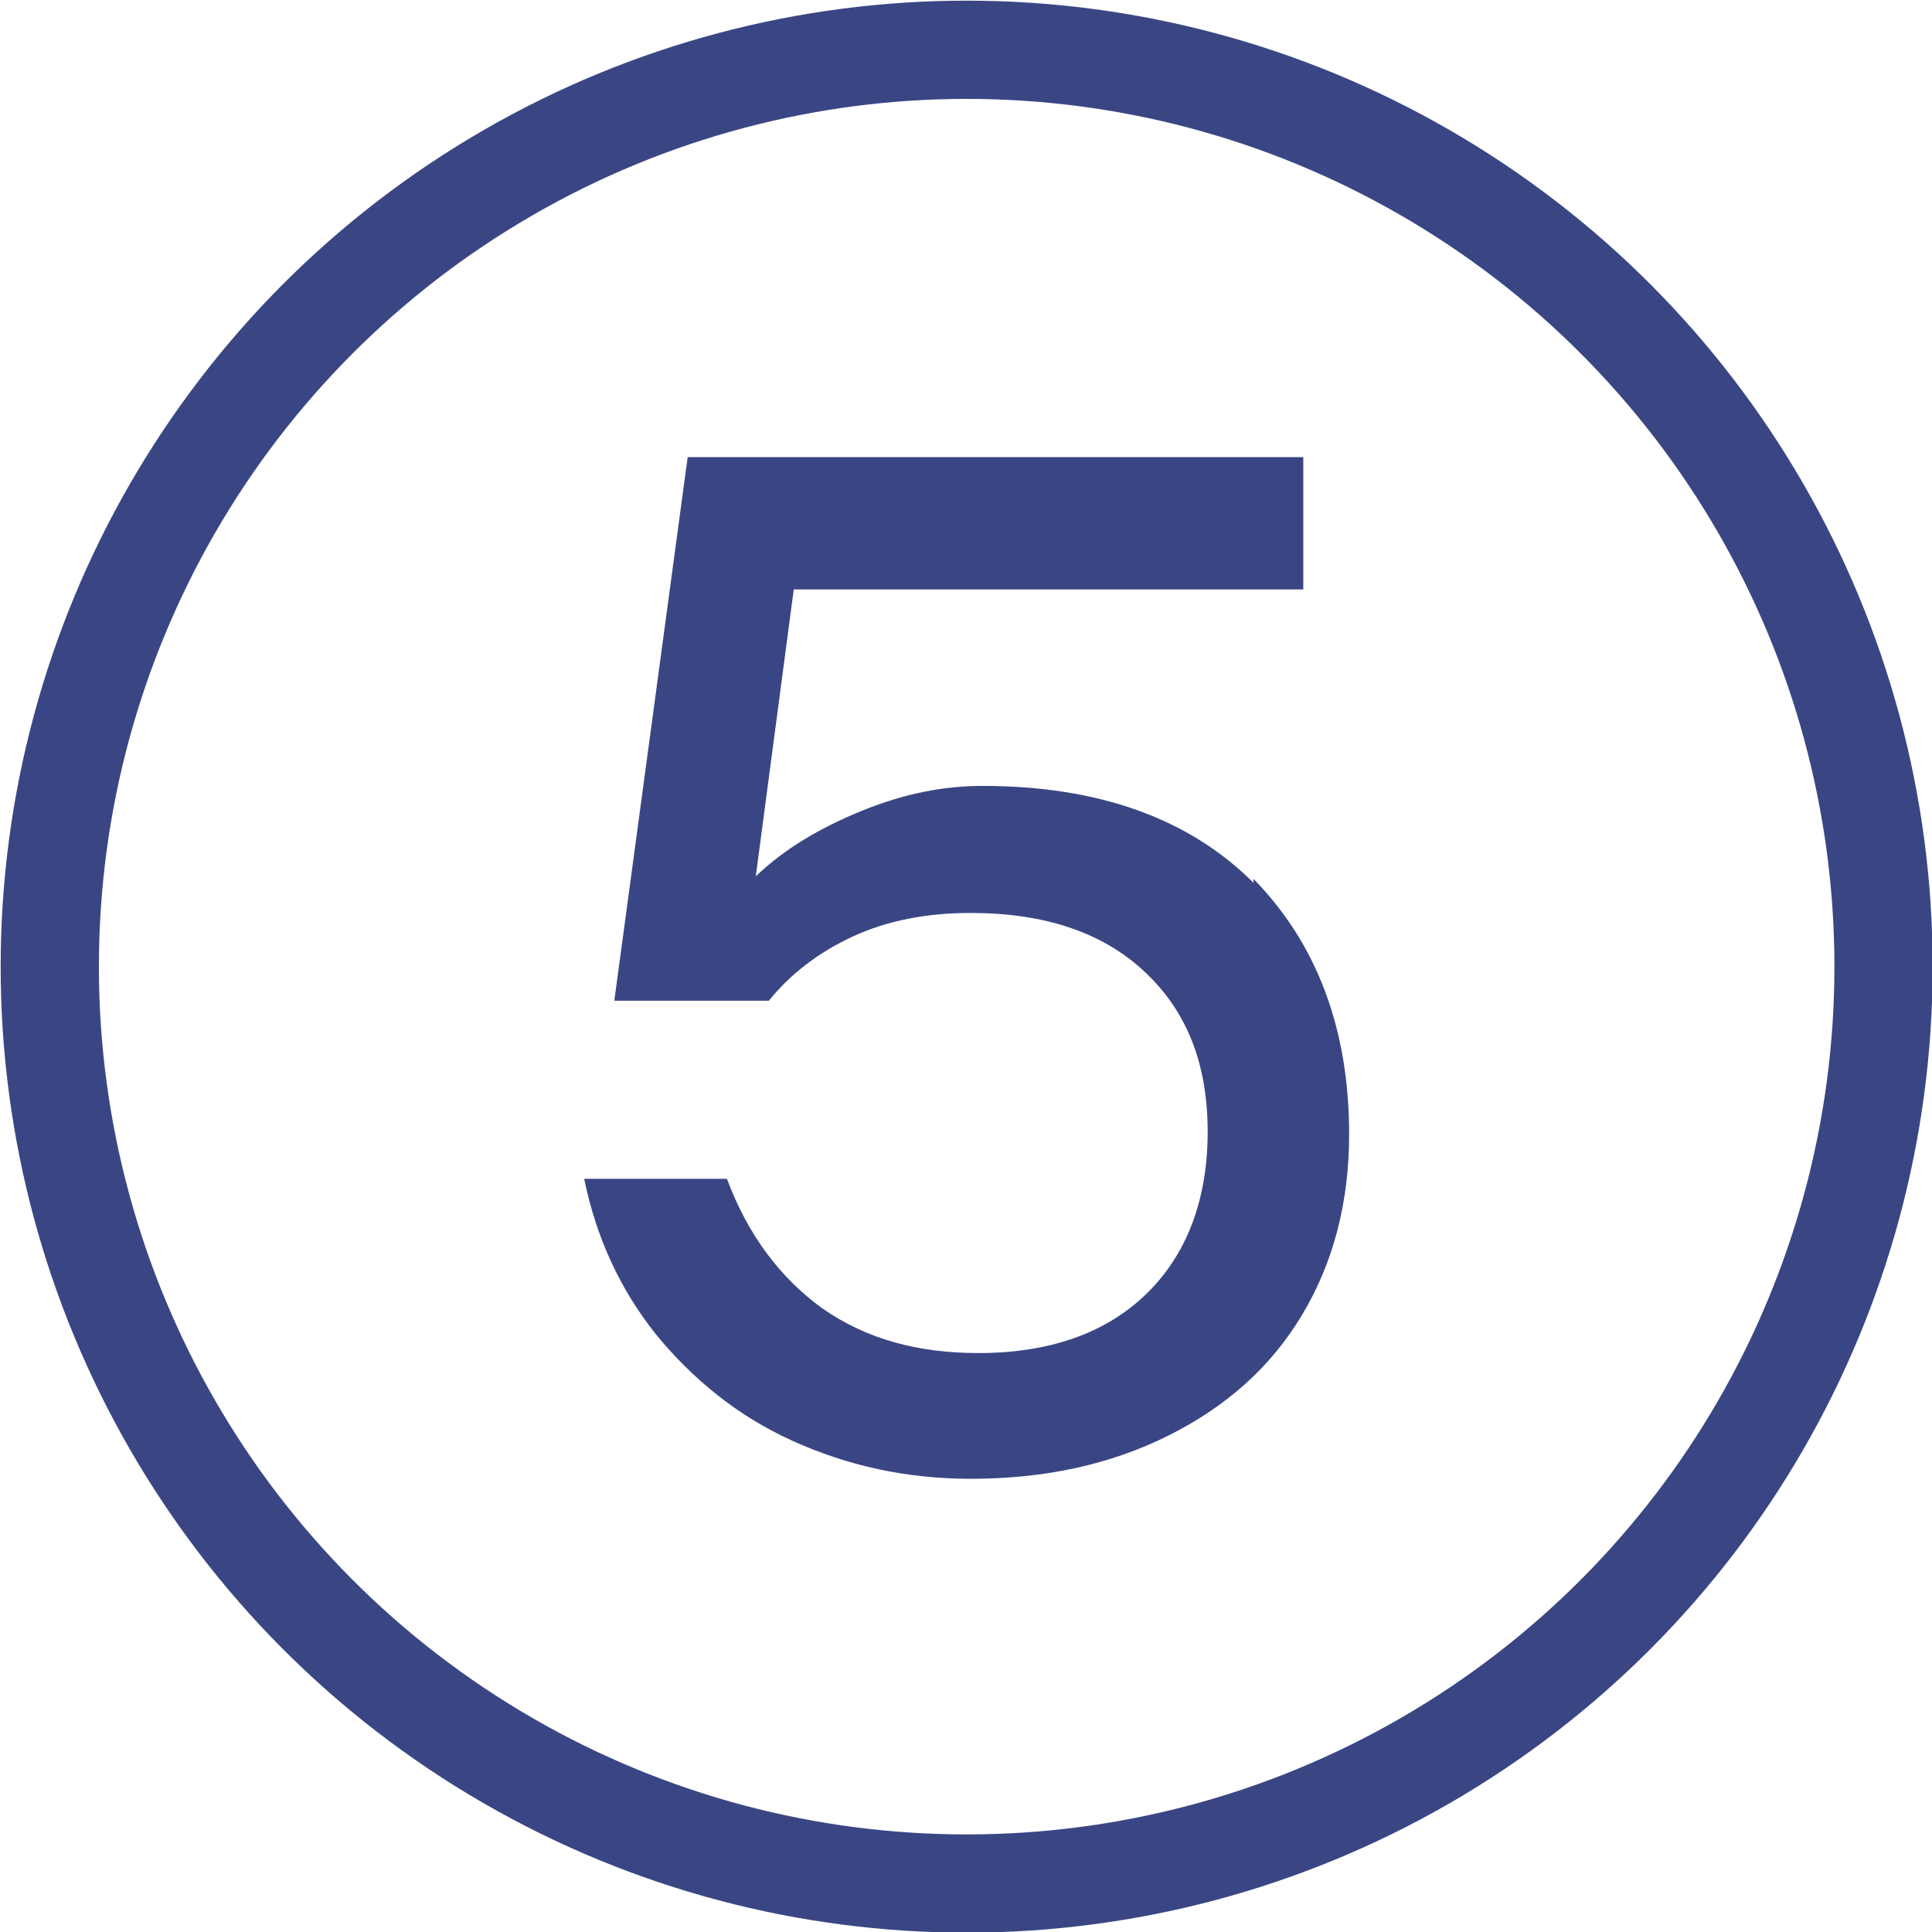 <?xml version="1.0" encoding="UTF-8"?> <svg xmlns="http://www.w3.org/2000/svg" id="Layer_2" data-name="Layer 2" viewBox="0 0 14.75 14.75"> <defs> <style> .cls-1 { fill: none; stroke: #3a4684; stroke-miterlimit: 10; stroke-width: .75px; } .cls-2 { fill: #3a4684; } </style> </defs> <g id="Layer_1-2" data-name="Layer 1"> <g> <circle class="cls-1" cx="7.38" cy="7.38" r="7"></circle> <path class="cls-2" d="m9.57,6.71c.48.49.73,1.14.73,1.95,0,.52-.12.98-.36,1.38-.24.4-.58.7-1.02.92-.44.22-.94.33-1.51.33-.49,0-.94-.1-1.36-.29-.42-.19-.76-.47-1.04-.81-.28-.35-.46-.75-.55-1.19h1.09c.16.43.41.76.73.99.33.23.72.34,1.19.34.54,0,.97-.15,1.28-.45.31-.3.47-.72.47-1.24s-.16-.92-.48-1.22c-.32-.3-.76-.45-1.33-.45-.34,0-.64.06-.9.18-.26.12-.48.29-.64.49h-1.18l.56-4.15h4.7v1.01h-3.89l-.29,2.19c.22-.21.49-.37.81-.5.32-.13.62-.19.92-.19.89,0,1.58.25,2.07.74Z"></path> </g> </g> </svg> 
